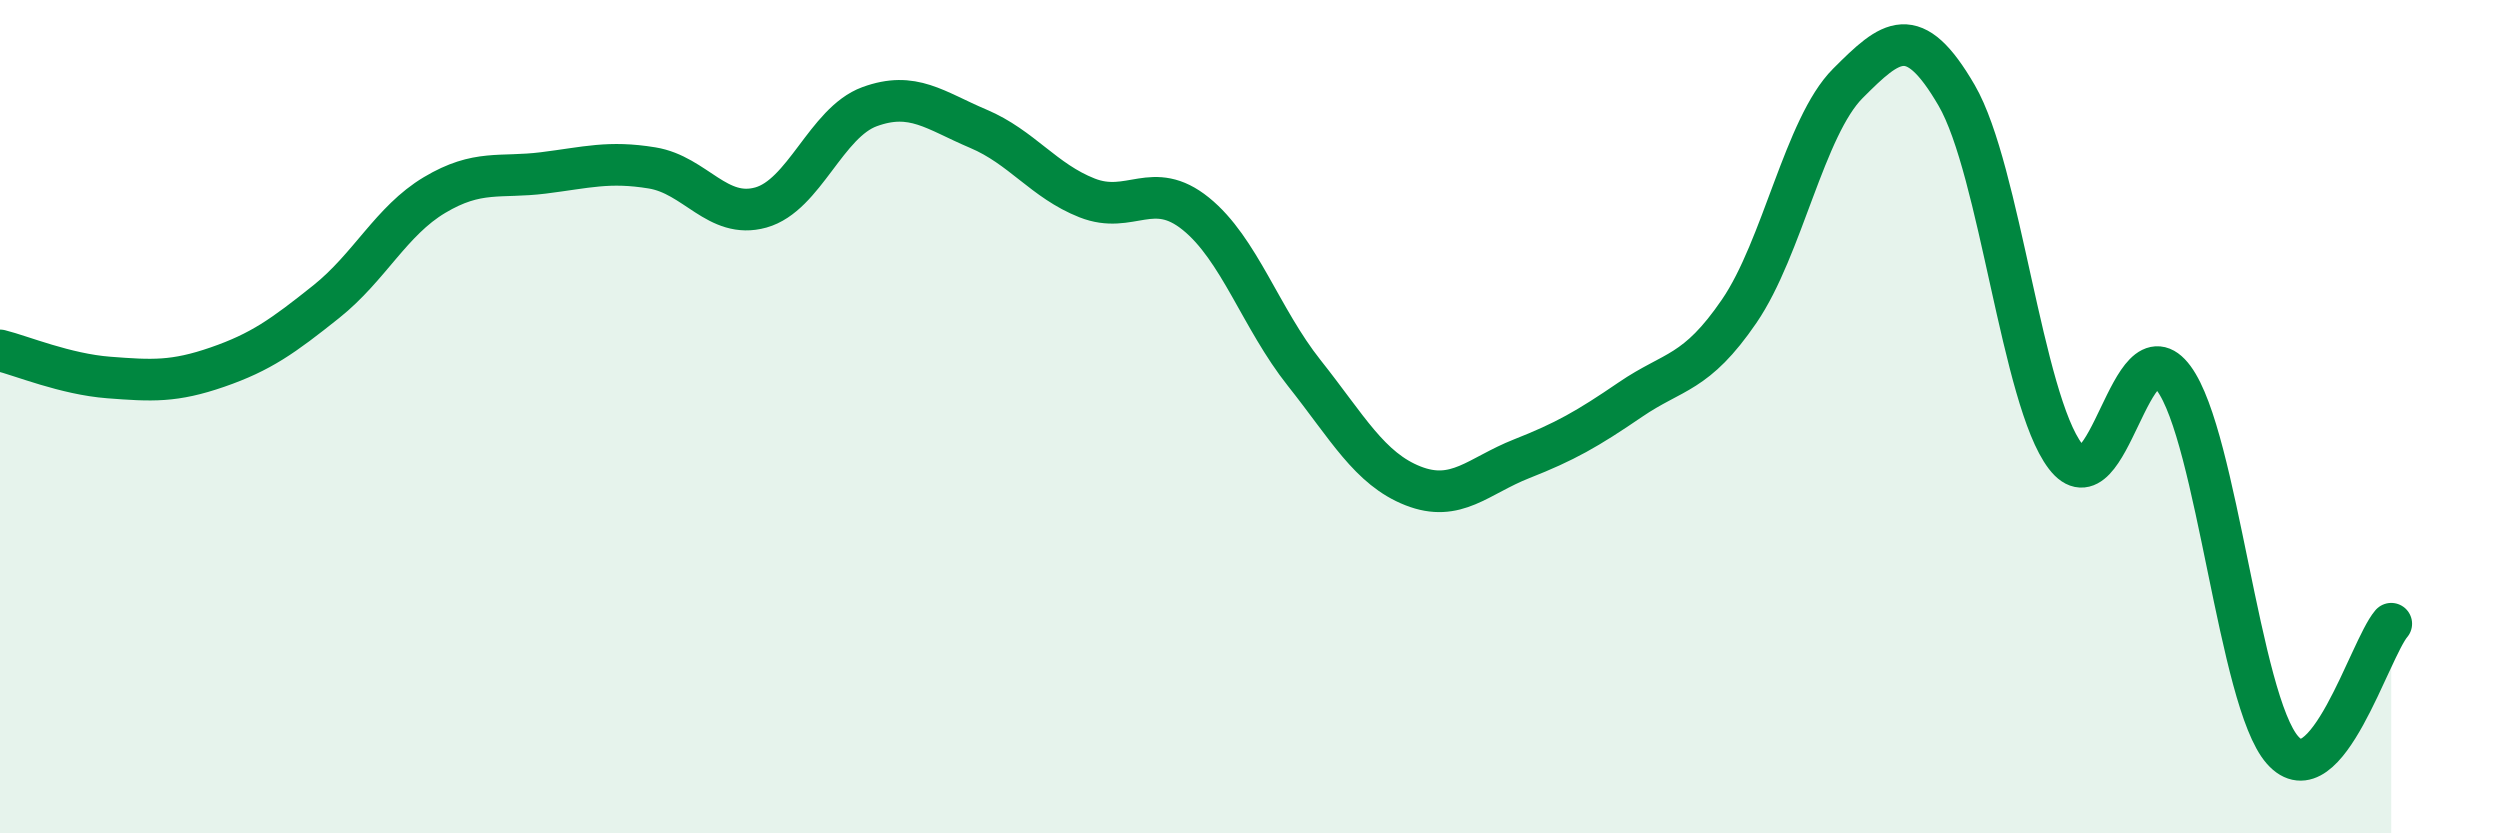 
    <svg width="60" height="20" viewBox="0 0 60 20" xmlns="http://www.w3.org/2000/svg">
      <path
        d="M 0,8.41 C 0.52,8.54 1.57,8.98 2.61,9.06 C 3.65,9.14 4.18,9.17 5.22,8.81 C 6.26,8.45 6.79,8.07 7.83,7.24 C 8.87,6.41 9.39,5.3 10.43,4.68 C 11.47,4.06 12,4.28 13.04,4.15 C 14.08,4.02 14.61,3.86 15.65,4.03 C 16.69,4.2 17.22,5.27 18.26,4.98 C 19.3,4.69 19.83,2.94 20.87,2.56 C 21.91,2.18 22.44,2.65 23.48,3.09 C 24.52,3.53 25.05,4.34 26.09,4.75 C 27.13,5.16 27.66,4.29 28.7,5.13 C 29.74,5.97 30.26,7.64 31.3,8.95 C 32.34,10.26 32.87,11.25 33.91,11.66 C 34.95,12.07 35.48,11.42 36.52,11.01 C 37.56,10.6 38.09,10.3 39.13,9.59 C 40.17,8.88 40.7,8.99 41.74,7.47 C 42.78,5.95 43.31,3.04 44.35,2 C 45.39,0.96 45.92,0.5 46.96,2.29 C 48,4.08 48.53,9.59 49.57,10.95 C 50.61,12.31 51.13,7.67 52.17,9.08 C 53.21,10.49 53.74,16.82 54.78,18 C 55.82,19.18 56.87,15.58 57.39,14.97L57.39 20L0 20Z"
        fill="#008740"
        opacity="0.1"
        stroke-linecap="round"
        stroke-linejoin="round"
      />
      <path
        d="M 0,8.41 C 0.52,8.54 1.57,8.98 2.61,9.06 C 3.65,9.14 4.18,9.17 5.22,8.81 C 6.26,8.45 6.79,8.07 7.83,7.24 C 8.87,6.41 9.39,5.3 10.43,4.68 C 11.47,4.06 12,4.28 13.04,4.15 C 14.08,4.02 14.61,3.86 15.65,4.03 C 16.69,4.2 17.22,5.27 18.26,4.98 C 19.3,4.69 19.83,2.94 20.87,2.56 C 21.91,2.18 22.44,2.65 23.48,3.09 C 24.52,3.53 25.05,4.34 26.09,4.75 C 27.13,5.16 27.66,4.29 28.7,5.13 C 29.74,5.97 30.26,7.64 31.3,8.95 C 32.34,10.26 32.87,11.25 33.91,11.66 C 34.95,12.07 35.48,11.42 36.52,11.01 C 37.56,10.6 38.09,10.3 39.13,9.59 C 40.17,8.88 40.7,8.99 41.74,7.47 C 42.78,5.95 43.31,3.04 44.35,2 C 45.39,0.96 45.92,0.5 46.96,2.29 C 48,4.08 48.53,9.59 49.57,10.95 C 50.61,12.31 51.13,7.67 52.17,9.08 C 53.21,10.49 53.74,16.82 54.78,18 C 55.82,19.18 56.87,15.58 57.39,14.97"
        stroke="#008740"
        stroke-width="1"
        fill="none"
        stroke-linecap="round"
        stroke-linejoin="round"
      />
    </svg>
  